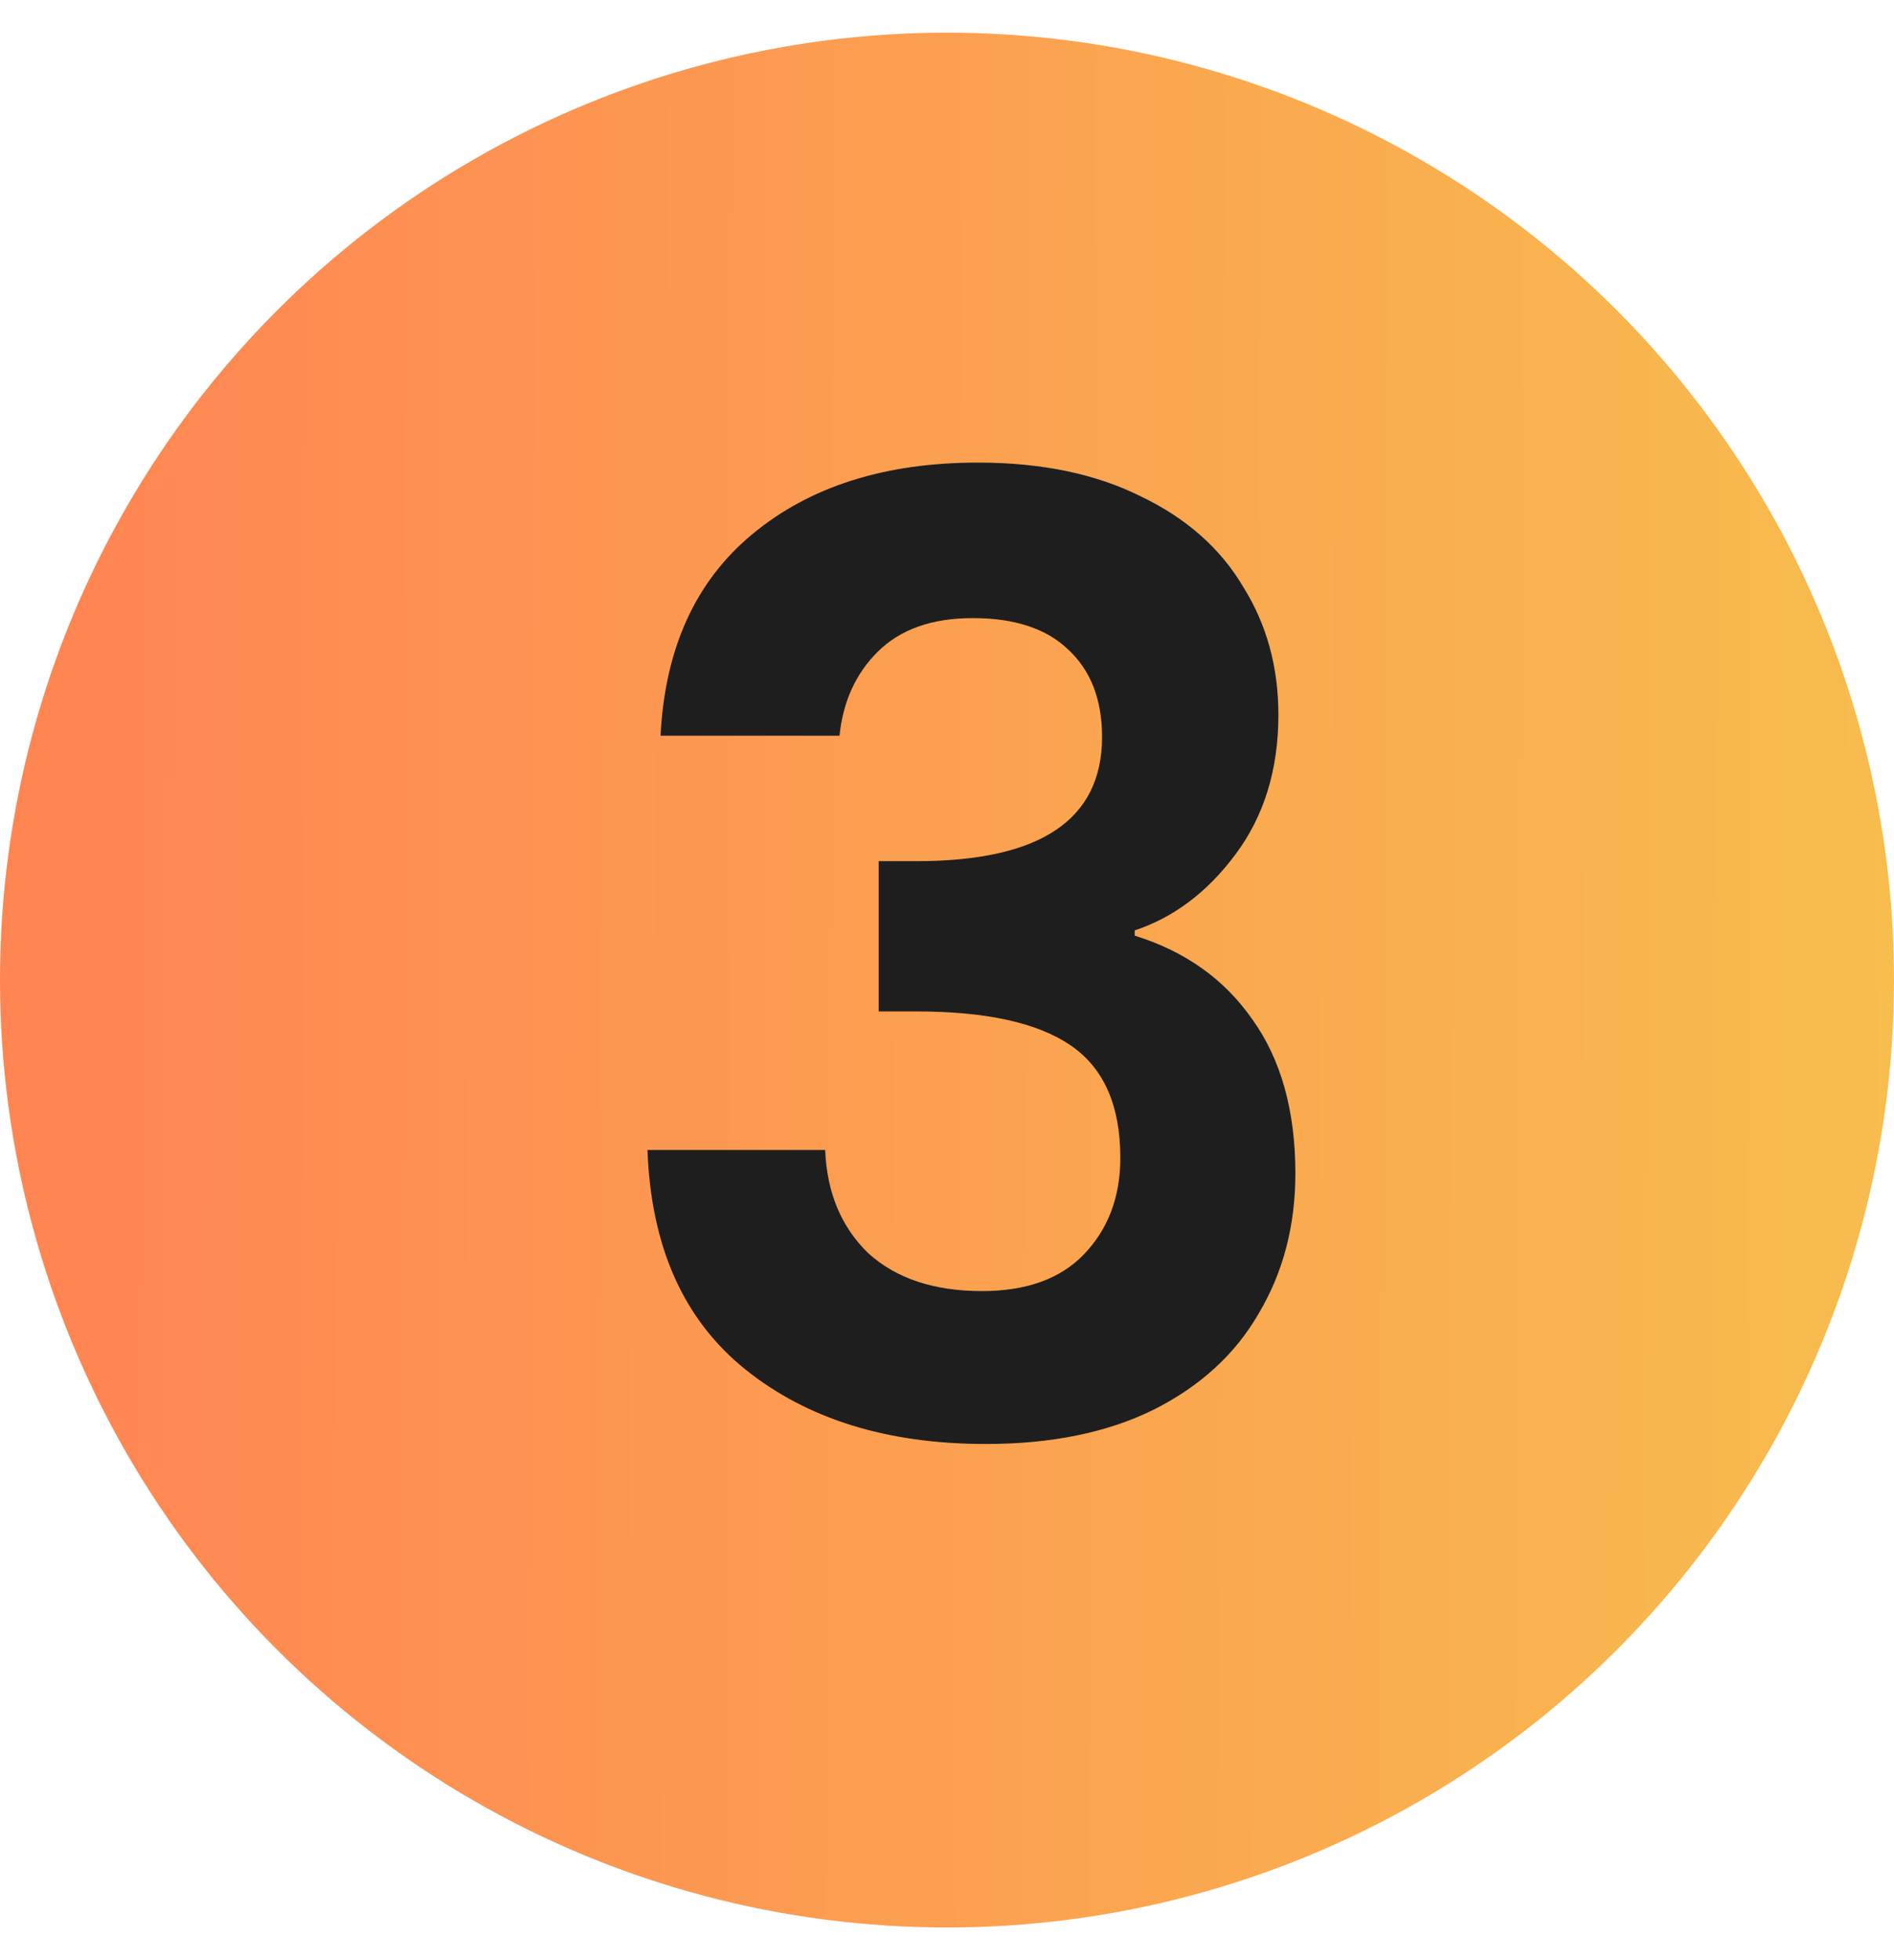 <svg xmlns="http://www.w3.org/2000/svg" xmlns:v="https://vecta.io/nano" width="29" height="30" fill="none"><circle cx="14.5" cy="15" r="14.5" fill="url(#A)"></circle><path d="M10.114 11.26c.067-1.333.533-2.36 1.4-3.08.88-.733 2.033-1.1 3.46-1.1.973 0 1.807.173 2.5.52.693.333 1.213.793 1.56 1.38.36.573.54 1.227.54 1.96 0 .84-.22 1.553-.66 2.14-.427.573-.94.96-1.54 1.16v.08c.773.24 1.373.667 1.8 1.28.44.613.66 1.4.66 2.36 0 .8-.187 1.513-.56 2.14-.36.627-.9 1.12-1.62 1.48-.707.347-1.56.52-2.56.52-1.507 0-2.733-.38-3.68-1.14s-1.447-1.88-1.5-3.36h2.72c.027.653.247 1.18.66 1.58.427.387 1.007.58 1.74.58.68 0 1.2-.187 1.56-.56.373-.387.56-.88.56-1.48 0-.8-.253-1.373-.76-1.72s-1.293-.52-2.36-.52h-.58v-2.3h.58c1.893 0 2.84-.633 2.84-1.9 0-.573-.173-1.02-.52-1.34-.333-.32-.82-.48-1.46-.48-.627 0-1.113.173-1.46.52-.333.333-.527.76-.58 1.28h-2.74z" fill="#1e1e1e"></path><defs><linearGradient id="A" x1="1.398" y1="15" x2="29.009" y2="15.112" gradientUnits="userSpaceOnUse"><stop stop-color="#ff8653"></stop><stop offset="1" stop-color="#f7bd4d"></stop></linearGradient></defs></svg>